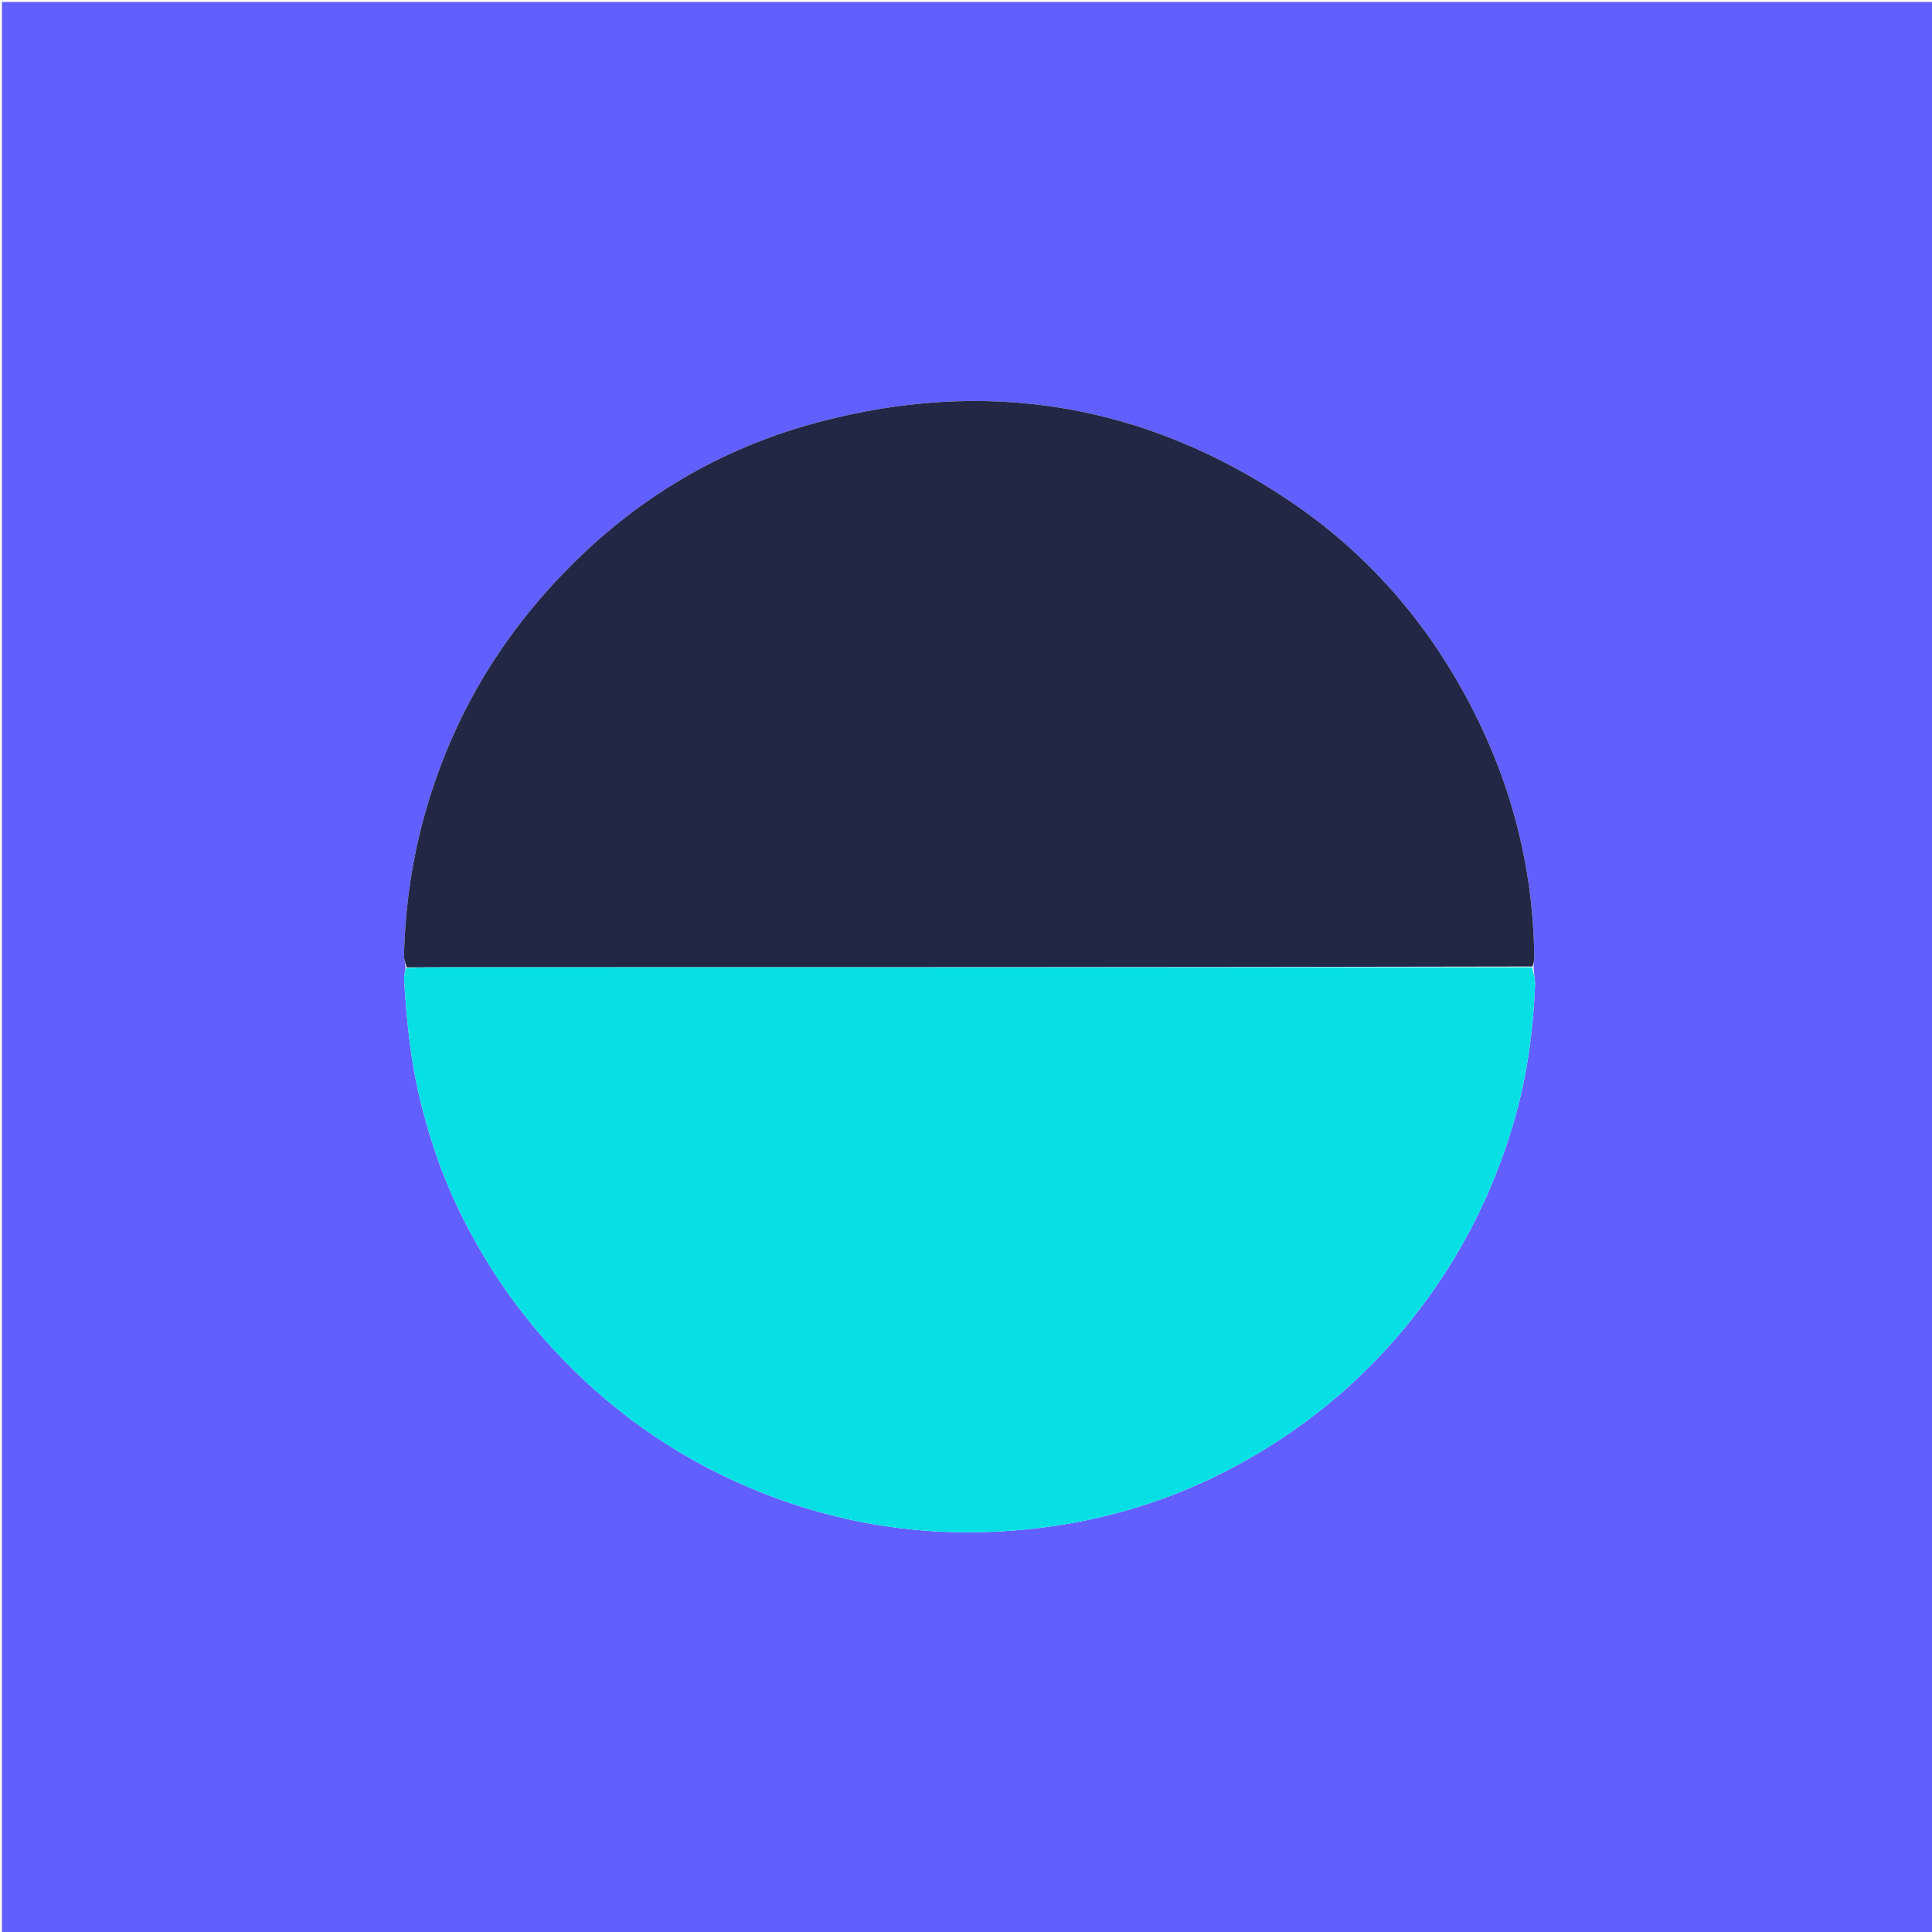 <svg xmlns="http://www.w3.org/2000/svg" xmlns:xlink="http://www.w3.org/1999/xlink" id="Layer_1" x="0px" y="0px" width="100%" viewBox="0 0 1000 1000" xml:space="preserve"><path fill="#615FFE" opacity="1" stroke="none" d="M464,1001  C309.333,1001 155.167,1001 1,1001  C1,667.667 1,334.333 1,1  C334.333,1 667.667,1 1001,1  C1001,334.333 1001,667.667 1001,1001  C822.167,1001 643.333,1001 464,1001 M793.787,499.87  C793.902,498.388 794.132,496.906 794.116,495.426  C793.613,449.481 782.527,406.232 761.361,365.461  C738.902,322.198 707.801,286.392 667.453,259.259  C592.19,208.647 510.159,195.281 422.675,218.763  C365.623,234.078 318.077,265.28 279.53,310  C251.757,342.221 232.045,378.852 220.334,419.813  C213.331,444.306 209.723,469.259 209.111,494.674  C209.063,496.674 210.006,498.698 209.87,501.367  C209.621,503.148 209.065,504.946 209.168,506.706  C210.42,528.107 212.537,549.35 217.713,570.279  C222.391,589.191 228.567,607.561 236.932,625.042  C249.44,651.185 265.306,675.177 284.923,696.723  C313.826,728.467 347.838,752.911 387.259,769.707  C435.842,790.407 486.482,797.238 538.865,790.769  C579.602,785.737 617.638,772.552 652.726,751.327  C686.521,730.884 715.104,704.703 738.488,672.684  C758.323,645.527 772.852,615.85 782.619,583.868  C789.976,559.779 793.56,534.921 794.532,509.737  C794.647,506.742 793.792,503.709 793.787,499.87 z"></path><path fill="#212744" opacity="1" stroke="none" d="M210.489,500.712  C210.006,498.698 209.063,496.674 209.111,494.674  C209.723,469.259 213.331,444.306 220.334,419.813  C232.045,378.852 251.757,342.221 279.53,310  C318.077,265.28 365.623,234.078 422.675,218.763  C510.159,195.281 592.19,208.647 667.453,259.259  C707.801,286.392 738.902,322.198 761.361,365.461  C782.527,406.232 793.613,449.481 794.116,495.426  C794.132,496.906 793.902,498.388 793.172,500.261  C605.196,500.647 417.834,500.641 230.472,500.64  C223.811,500.64 217.15,500.687 210.489,500.712 z"></path><path fill="#06DFE4" opacity="1" stroke="none" d="M210.18,501.039  C217.15,500.687 223.811,500.64 230.472,500.64  C417.834,500.641 605.196,500.647 792.972,500.673  C793.792,503.709 794.647,506.742 794.532,509.737  C793.56,534.921 789.976,559.779 782.619,583.868  C772.852,615.85 758.323,645.527 738.488,672.684  C715.104,704.703 686.521,730.884 652.726,751.327  C617.638,772.552 579.602,785.737 538.865,790.769  C486.482,797.238 435.842,790.407 387.259,769.707  C347.838,752.911 313.826,728.467 284.923,696.723  C265.306,675.177 249.44,651.185 236.932,625.042  C228.567,607.561 222.391,589.191 217.713,570.279  C212.537,549.35 210.42,528.107 209.168,506.706  C209.065,504.946 209.621,503.148 210.18,501.039 z"></path></svg>